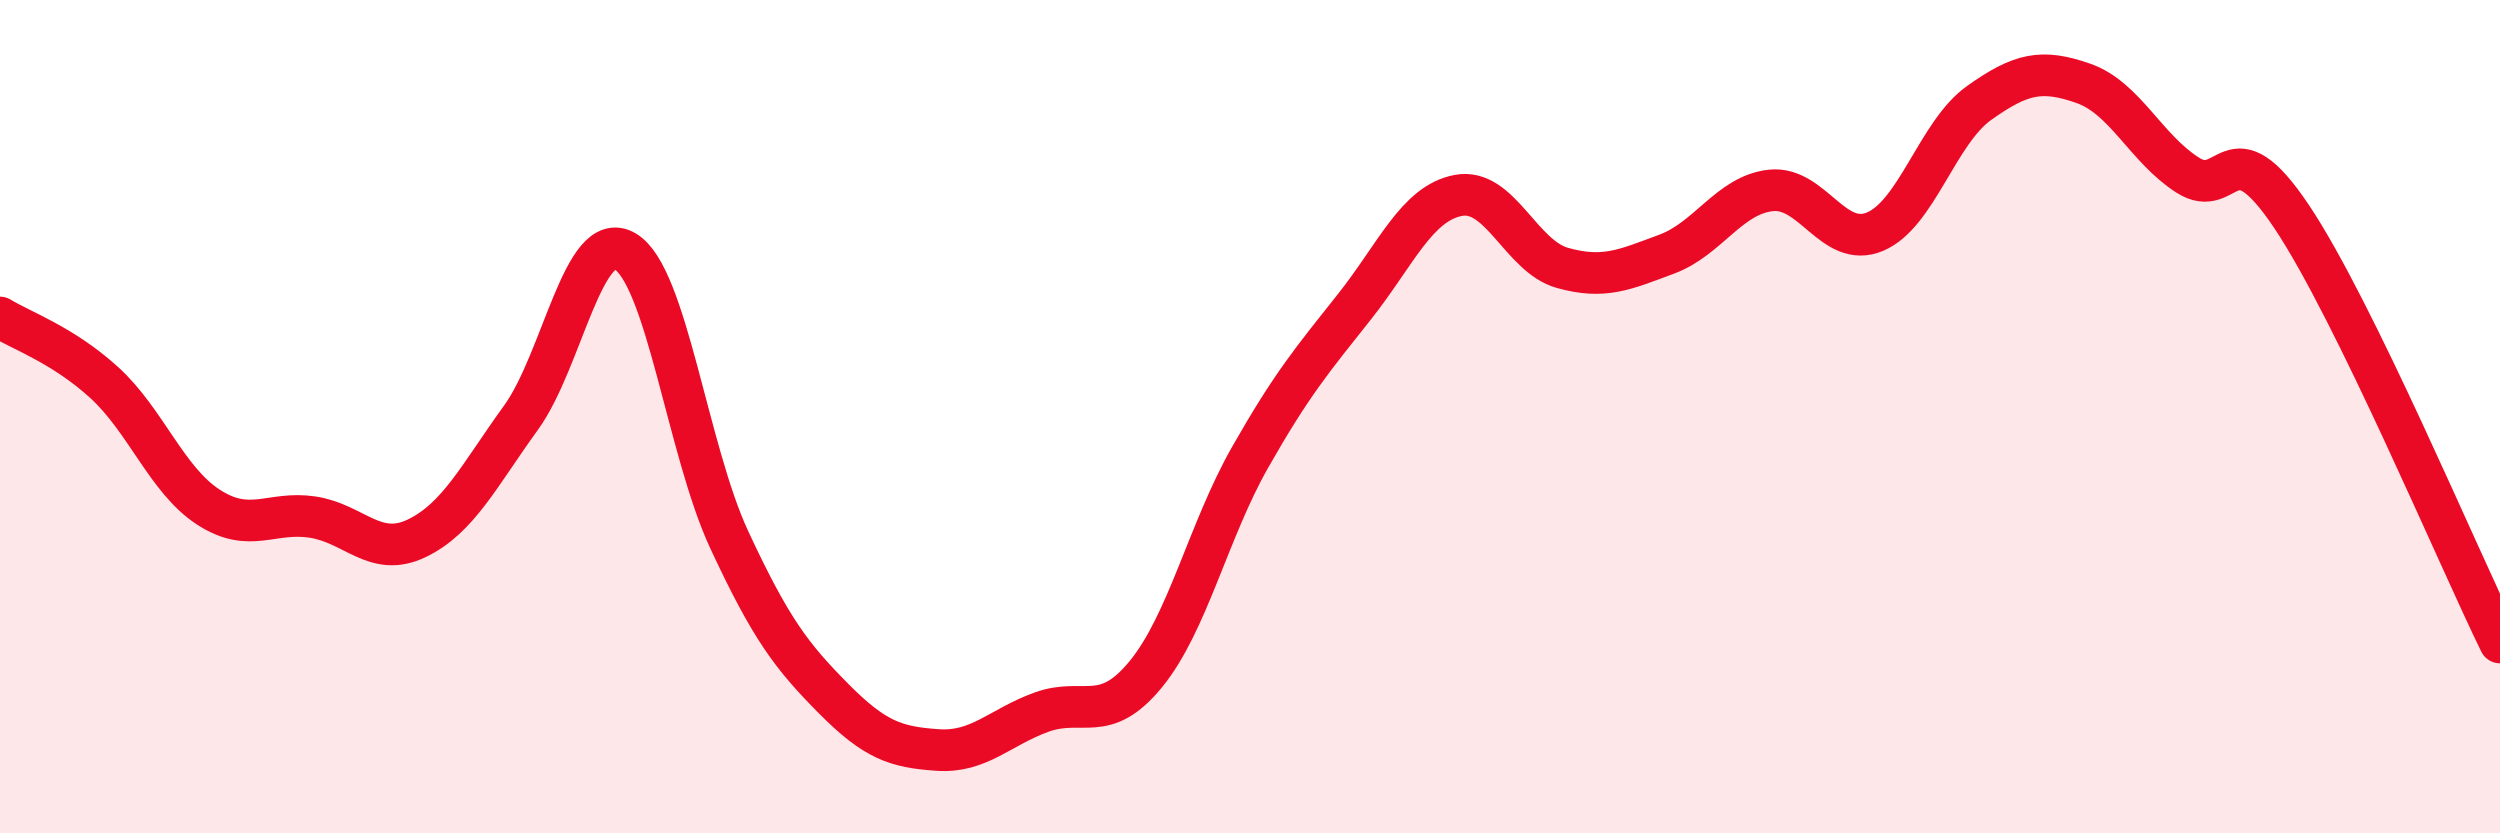 
    <svg width="60" height="20" viewBox="0 0 60 20" xmlns="http://www.w3.org/2000/svg">
      <path
        d="M 0,7.62 C 0.5,7.93 1.5,8.27 2.5,9.18 C 3.5,10.09 4,11.52 5,12.17 C 6,12.82 6.5,12.26 7.5,12.41 C 8.5,12.56 9,13.4 10,12.92 C 11,12.44 11.5,11.41 12.5,10.03 C 13.5,8.65 14,5.45 15,6.03 C 16,6.61 16.5,10.8 17.5,12.95 C 18.5,15.1 19,15.75 20,16.76 C 21,17.77 21.5,17.93 22.5,18 C 23.5,18.07 24,17.45 25,17.09 C 26,16.73 26.5,17.4 27.5,16.18 C 28.5,14.96 29,12.74 30,10.98 C 31,9.22 31.5,8.63 32.5,7.37 C 33.5,6.11 34,4.88 35,4.69 C 36,4.5 36.5,6.15 37.5,6.43 C 38.5,6.71 39,6.47 40,6.1 C 41,5.73 41.5,4.68 42.5,4.57 C 43.5,4.46 44,5.98 45,5.56 C 46,5.14 46.5,3.18 47.5,2.47 C 48.5,1.76 49,1.65 50,2 C 51,2.35 51.5,3.56 52.5,4.2 C 53.5,4.84 53.5,2.96 55,5.2 C 56.5,7.44 59,13.38 60,15.42L60 20L0 20Z"
        fill="#EB0A25"
        opacity="0.1"
        stroke-linecap="round"
        stroke-linejoin="round"
      />
      <path
        d="M 0,7.62 C 0.5,7.93 1.5,8.27 2.5,9.18 C 3.5,10.09 4,11.52 5,12.17 C 6,12.82 6.5,12.26 7.5,12.41 C 8.5,12.56 9,13.4 10,12.92 C 11,12.44 11.5,11.41 12.5,10.03 C 13.5,8.65 14,5.45 15,6.03 C 16,6.61 16.5,10.8 17.5,12.95 C 18.5,15.1 19,15.75 20,16.76 C 21,17.77 21.5,17.93 22.5,18 C 23.5,18.07 24,17.45 25,17.09 C 26,16.73 26.5,17.4 27.5,16.18 C 28.5,14.96 29,12.74 30,10.98 C 31,9.22 31.5,8.63 32.5,7.37 C 33.5,6.11 34,4.88 35,4.69 C 36,4.5 36.5,6.15 37.5,6.43 C 38.5,6.71 39,6.47 40,6.1 C 41,5.73 41.5,4.68 42.5,4.57 C 43.5,4.46 44,5.98 45,5.56 C 46,5.14 46.5,3.18 47.5,2.47 C 48.5,1.76 49,1.65 50,2 C 51,2.35 51.5,3.56 52.5,4.2 C 53.5,4.84 53.5,2.96 55,5.2 C 56.5,7.44 59,13.38 60,15.42"
        stroke="#EB0A25"
        stroke-width="1"
        fill="none"
        stroke-linecap="round"
        stroke-linejoin="round"
      />
    </svg>
  